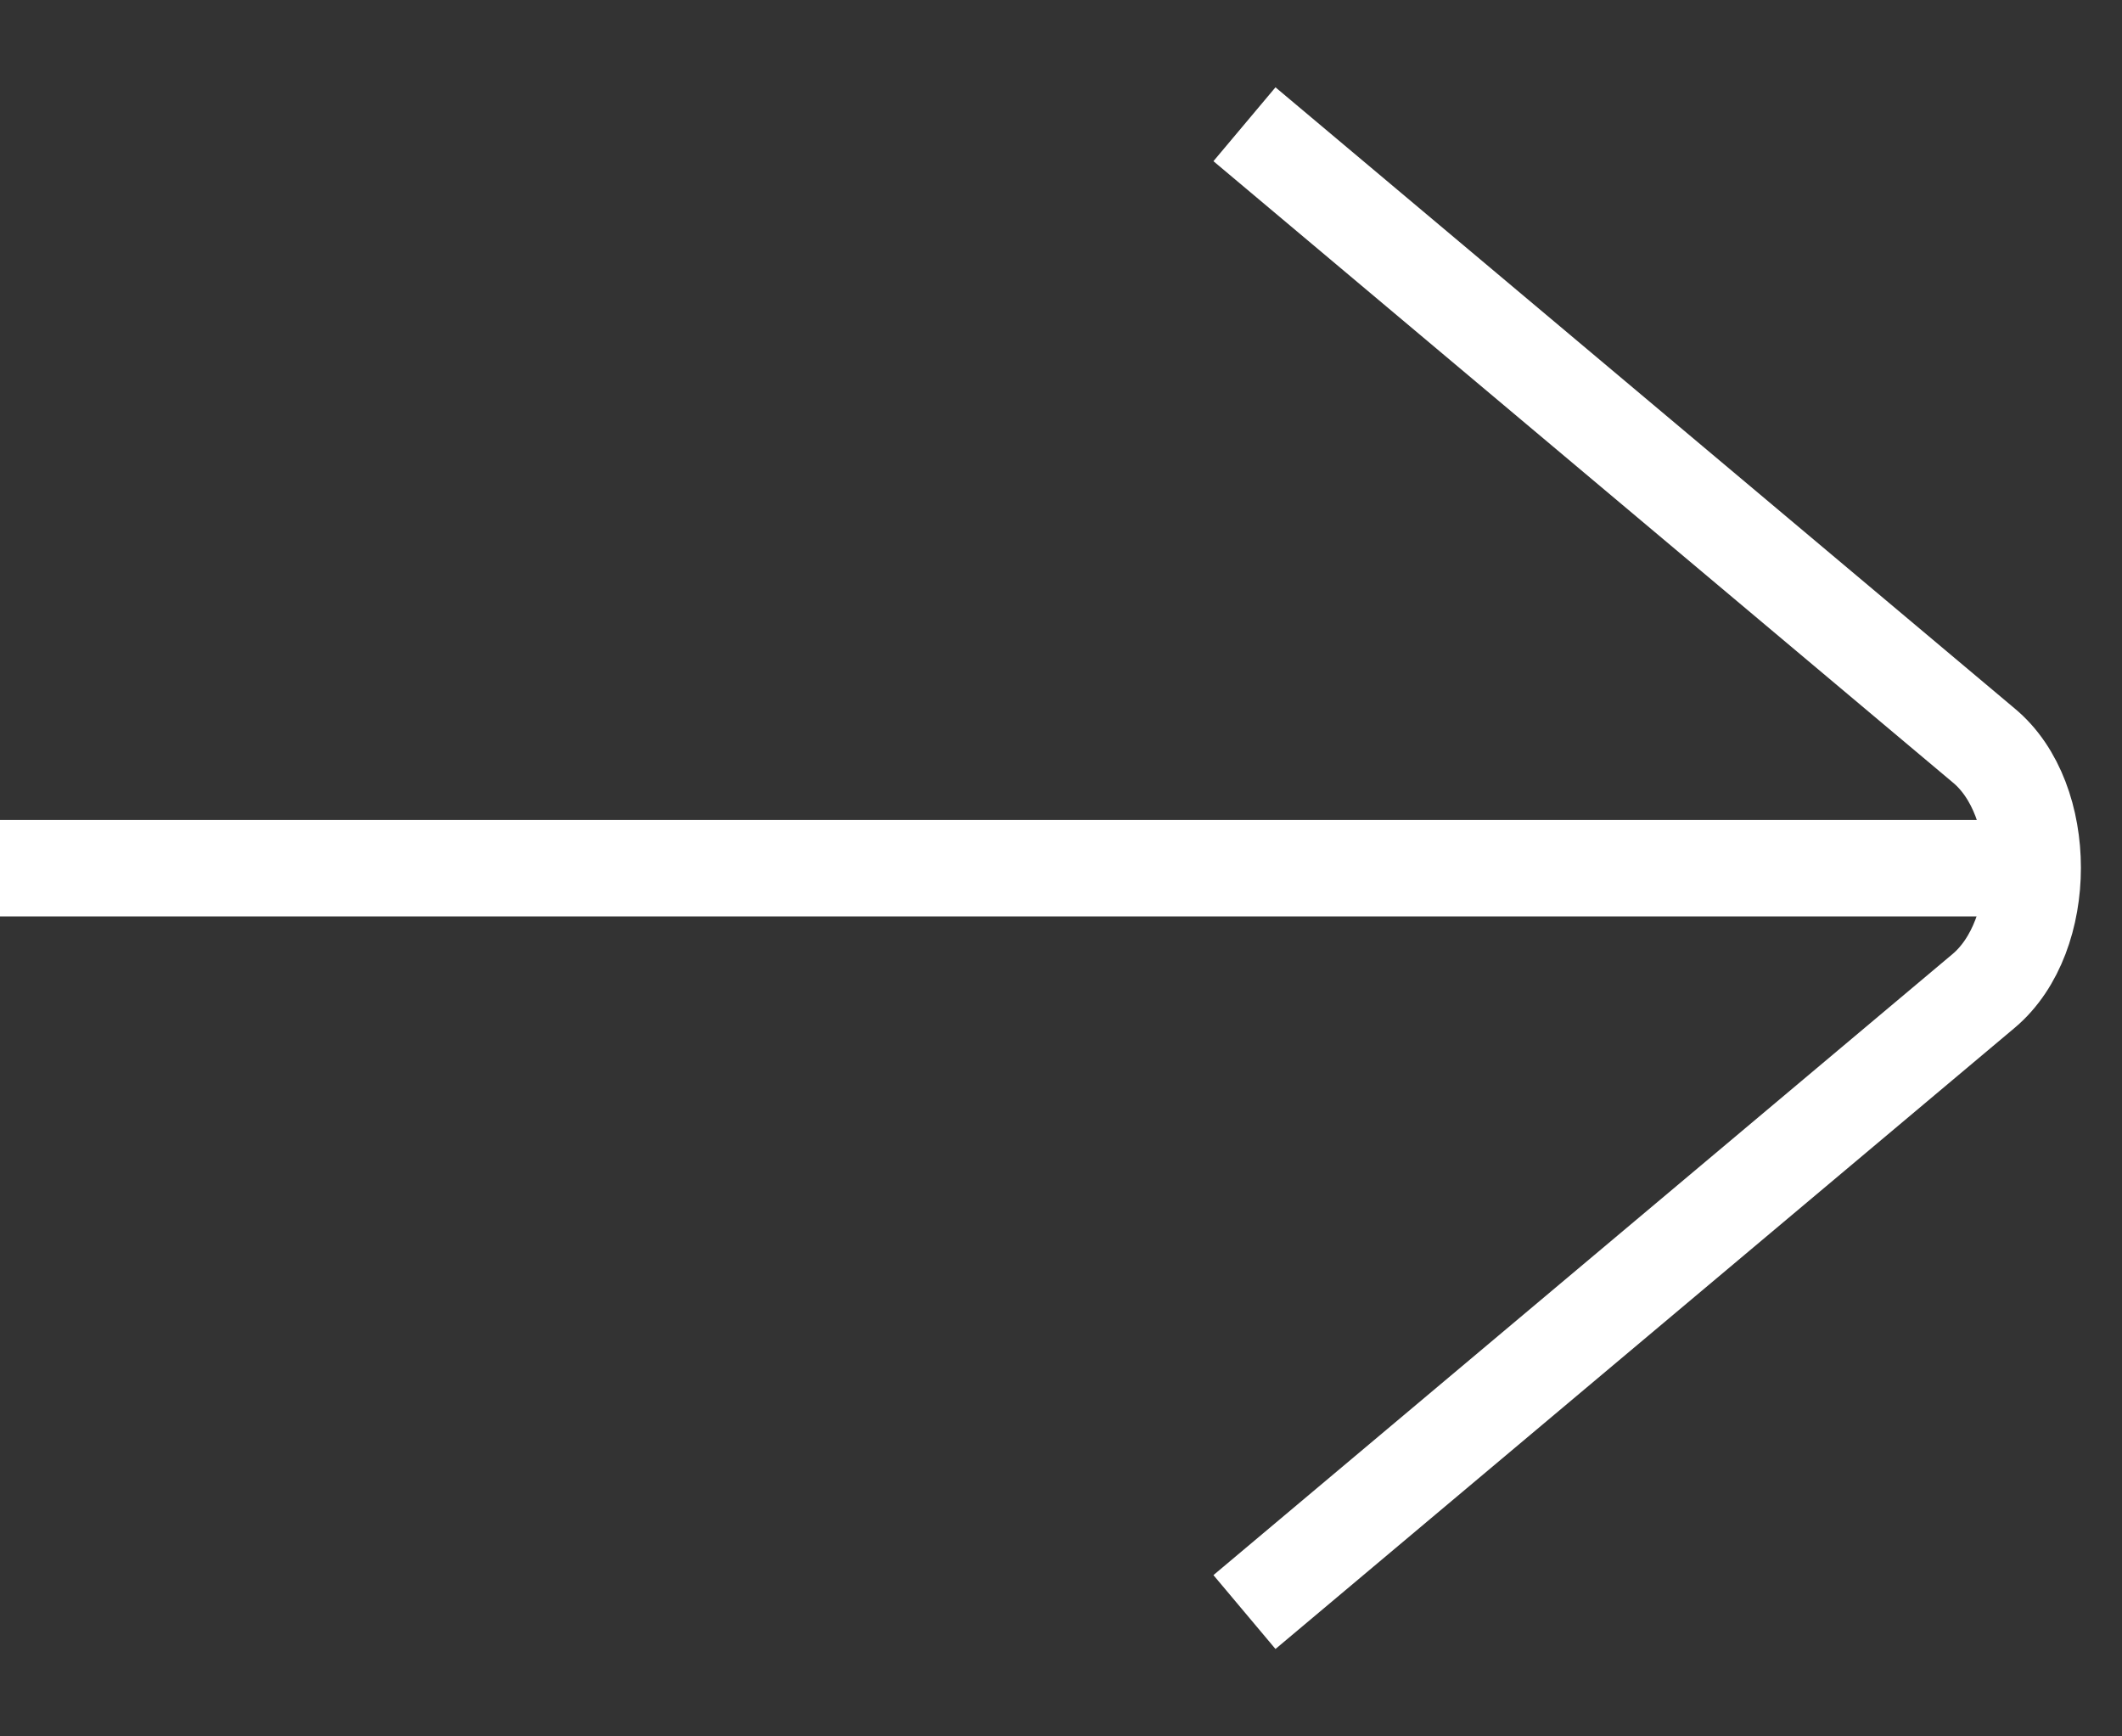 <svg width="22" height="18" viewBox="0 0 22 18" fill="none" xmlns="http://www.w3.org/2000/svg">
<rect x="0" y="0" width="22" height="18" fill="#333333" stroke="none"/>
<path d="M-0.002 9H21.068" stroke="white" stroke-miterlimit="10"/>
<path d="M12.902 1.288L20.567 7.728C21.243 8.288 21.243 9.7 20.567 10.271L12.902 16.711" stroke="white" stroke-miterlimit="10"/>
</svg>
